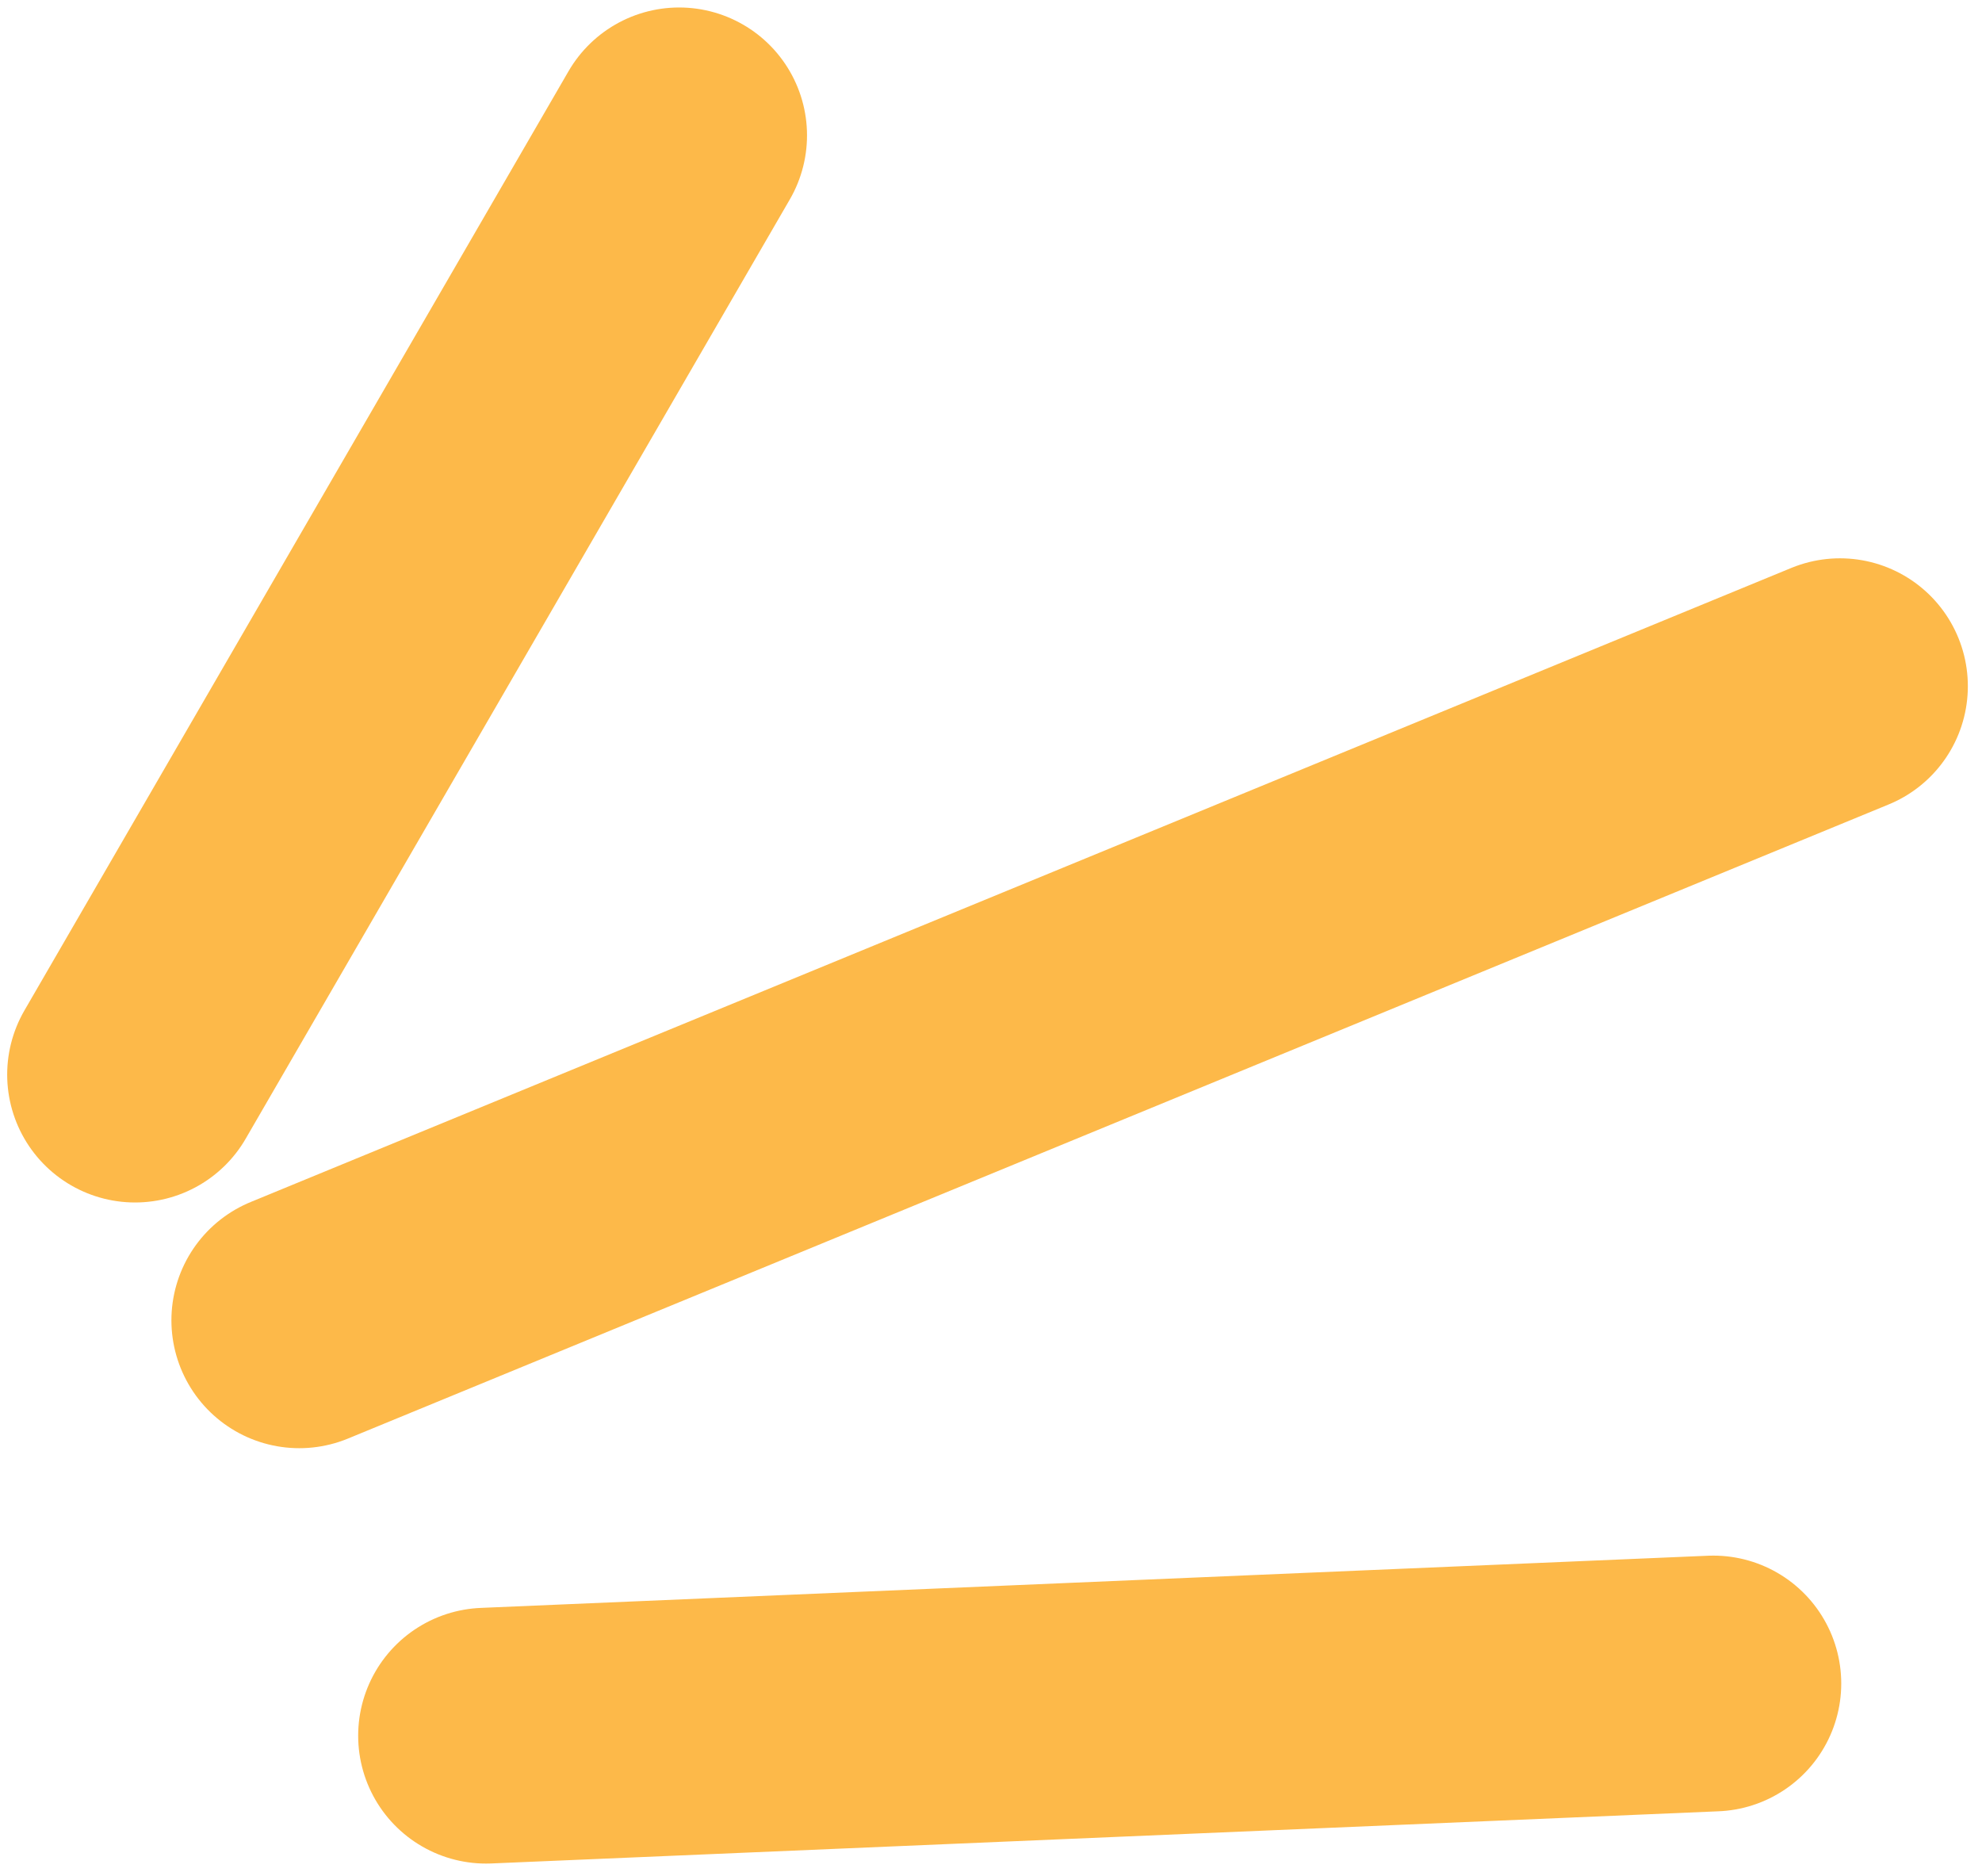 <?xml version="1.0" encoding="UTF-8"?> <svg xmlns="http://www.w3.org/2000/svg" width="93" height="88" viewBox="0 0 93 88" fill="none"><path d="M86.336 32.194L14.043 61.944" stroke="#FDB949" stroke-width="12" stroke-linecap="round"></path><path d="M80.395 78.984L22.806 81.432" stroke="#FDB949" stroke-width="12" stroke-linecap="round"></path><path d="M31.867 6.351L6.337 50.416" stroke="#FDB949" stroke-width="12" stroke-linecap="round"></path></svg> 